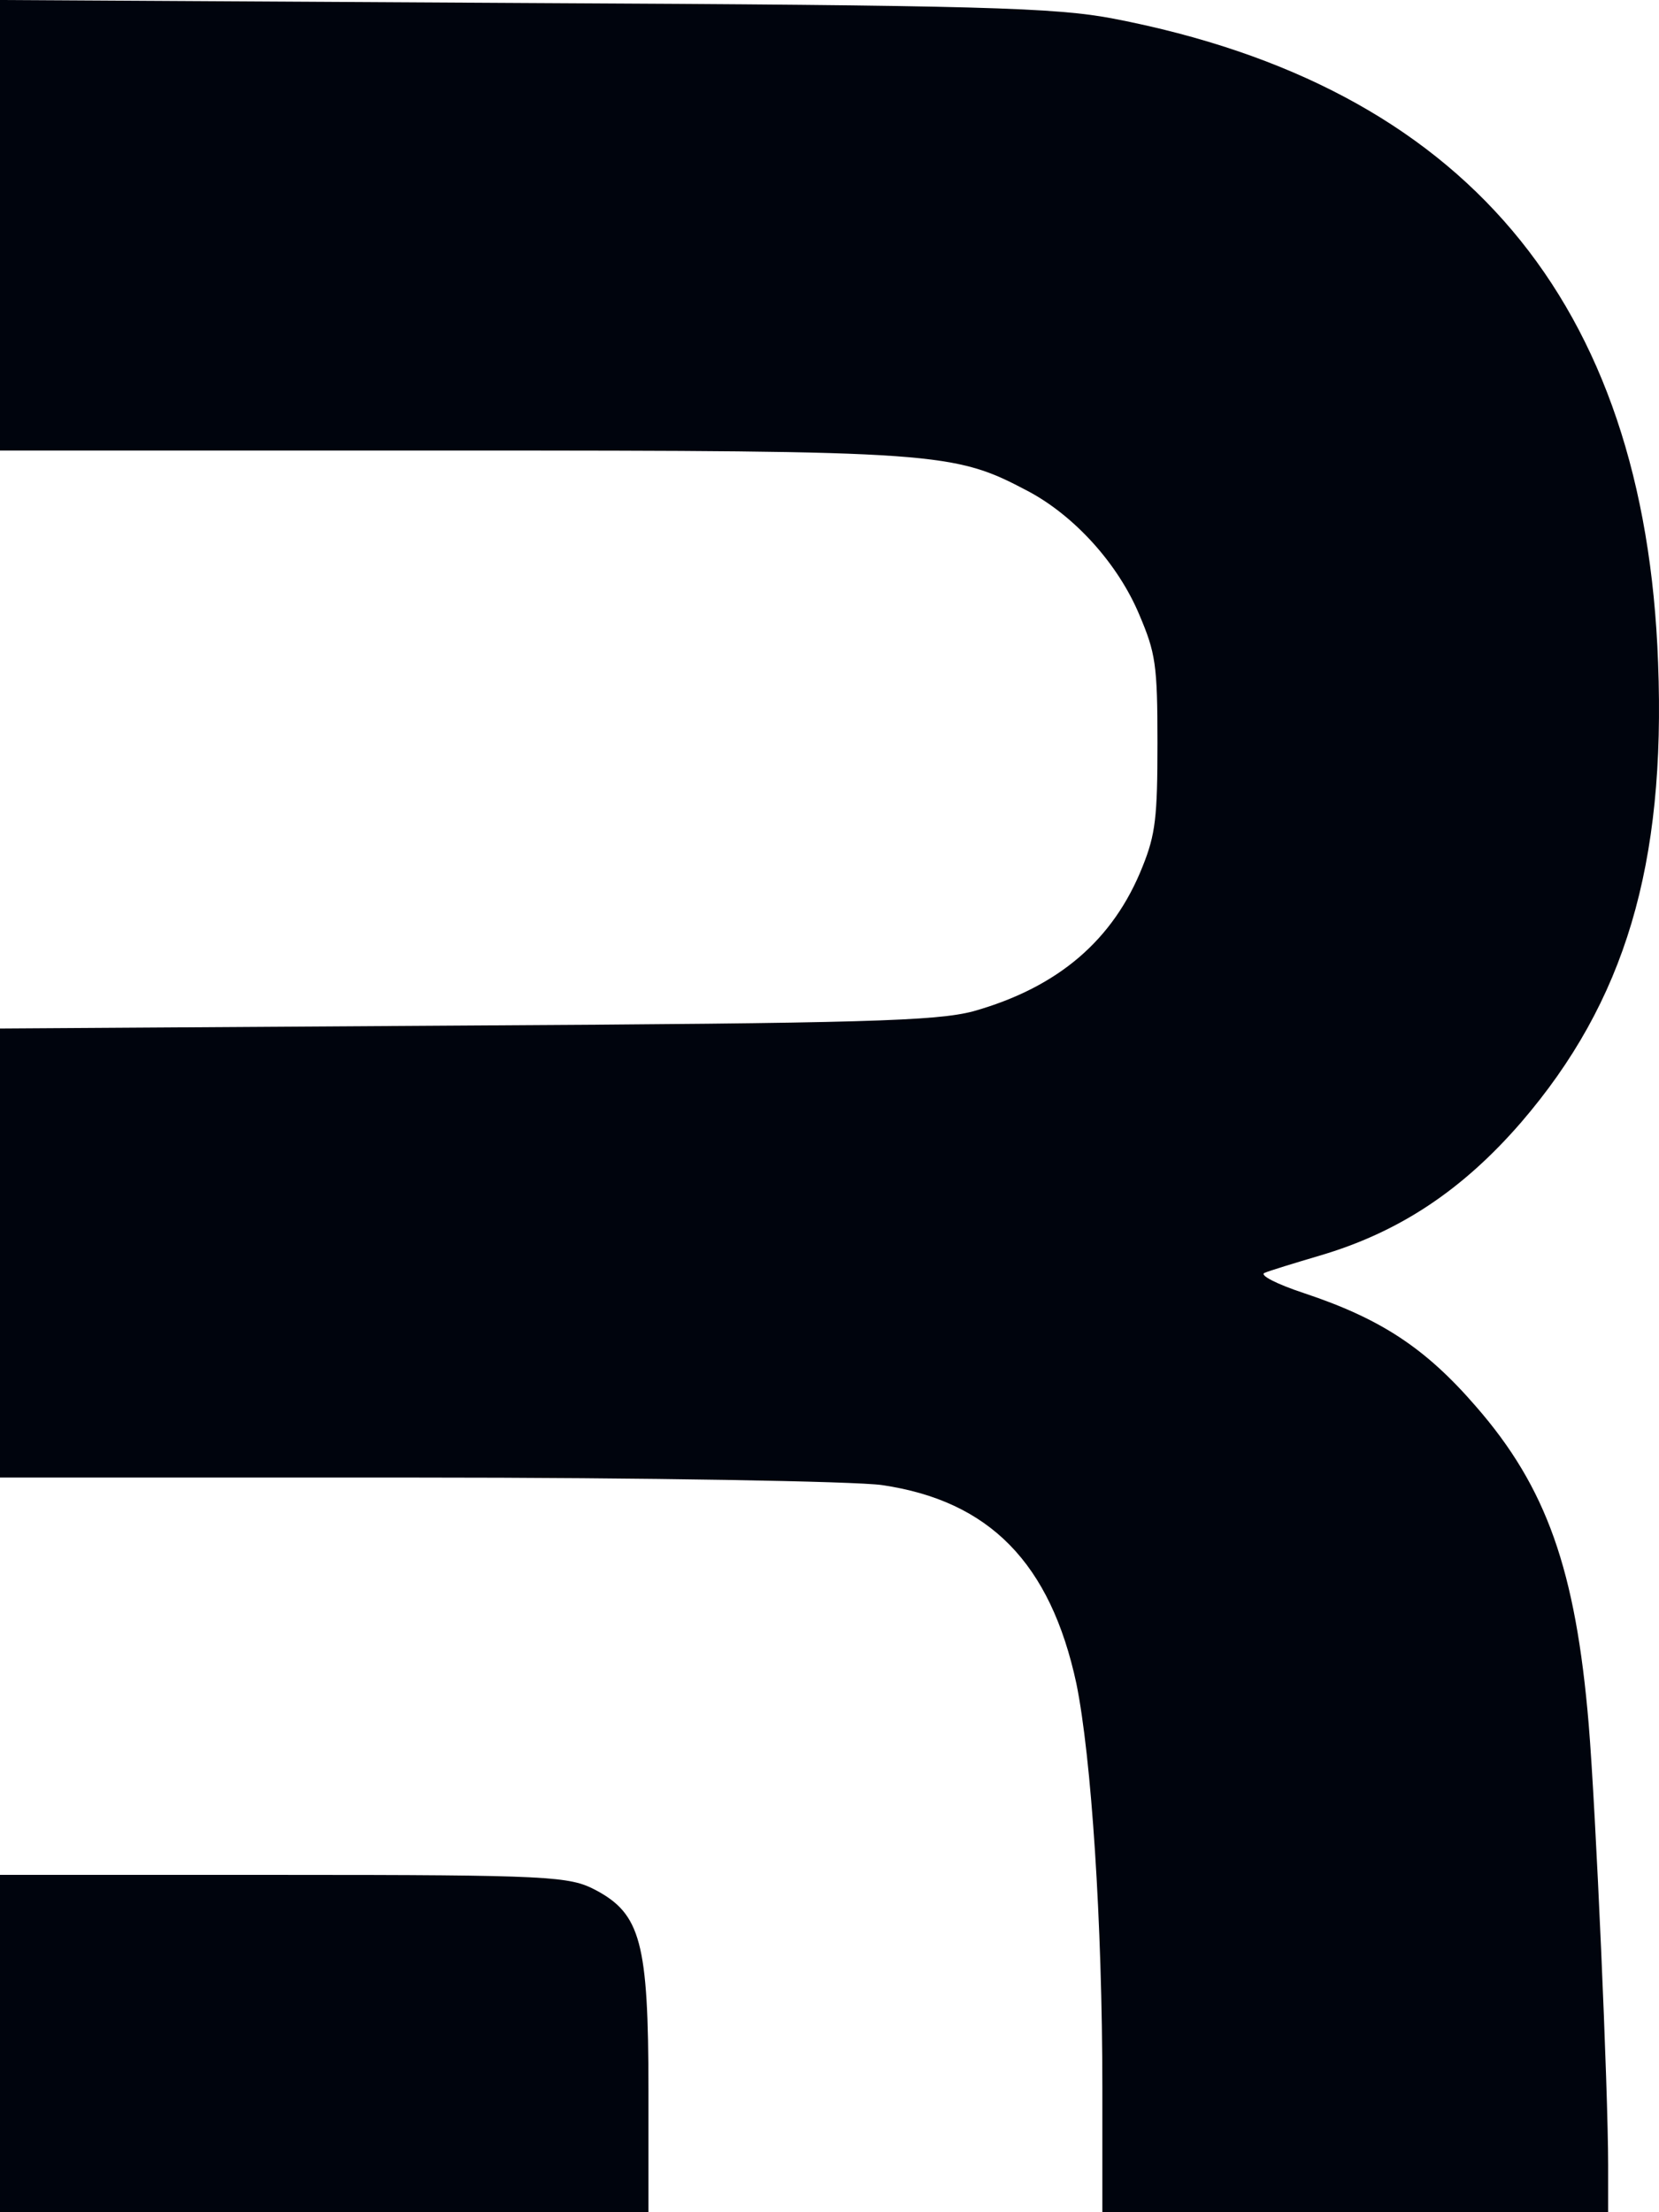 <svg width="90" height="120" viewBox="0 0 90 120" fill="none" xmlns="http://www.w3.org/2000/svg">
<path d="M0 12.199V24.439H24.554C51.008 24.439 51.747 24.52 55.757 26.635C58.29 27.977 60.647 30.579 61.807 33.345C62.687 35.419 62.792 36.029 62.792 40.298C62.792 44.324 62.687 45.259 61.983 47.008C60.4 50.993 57.41 53.555 52.802 54.856C50.797 55.385 46.857 55.507 25.258 55.629L0 55.791V67.99V80.149H22.619C35.037 80.149 46.4 80.352 47.842 80.556C53.681 81.41 56.988 84.785 58.395 91.332C59.204 95.317 59.802 104.263 59.802 113.25V120H73.522H87.241V117.438C87.241 113.372 86.573 98.204 86.186 93.528C85.482 85.151 83.899 80.678 80.065 76.286C77.321 73.114 74.894 71.528 70.743 70.146C69.265 69.658 68.315 69.17 68.597 69.048C68.878 68.926 70.215 68.519 71.587 68.112C75.879 66.852 79.326 64.575 82.527 60.874C88.156 54.327 90.372 46.926 89.95 35.947C89.246 16.347 79.396 4.676 60.435 1.017C57.27 0.407 53.224 0.285 28.424 0.163L0 0V12.199Z" fill="#00040D"/>
<path d="M0 110.851V120H17.589H35.178V113.372C35.178 105.361 34.756 103.816 32.293 102.514C30.886 101.782 29.866 101.701 15.408 101.701H0V110.851Z" fill="#00040D"/>
</svg>
